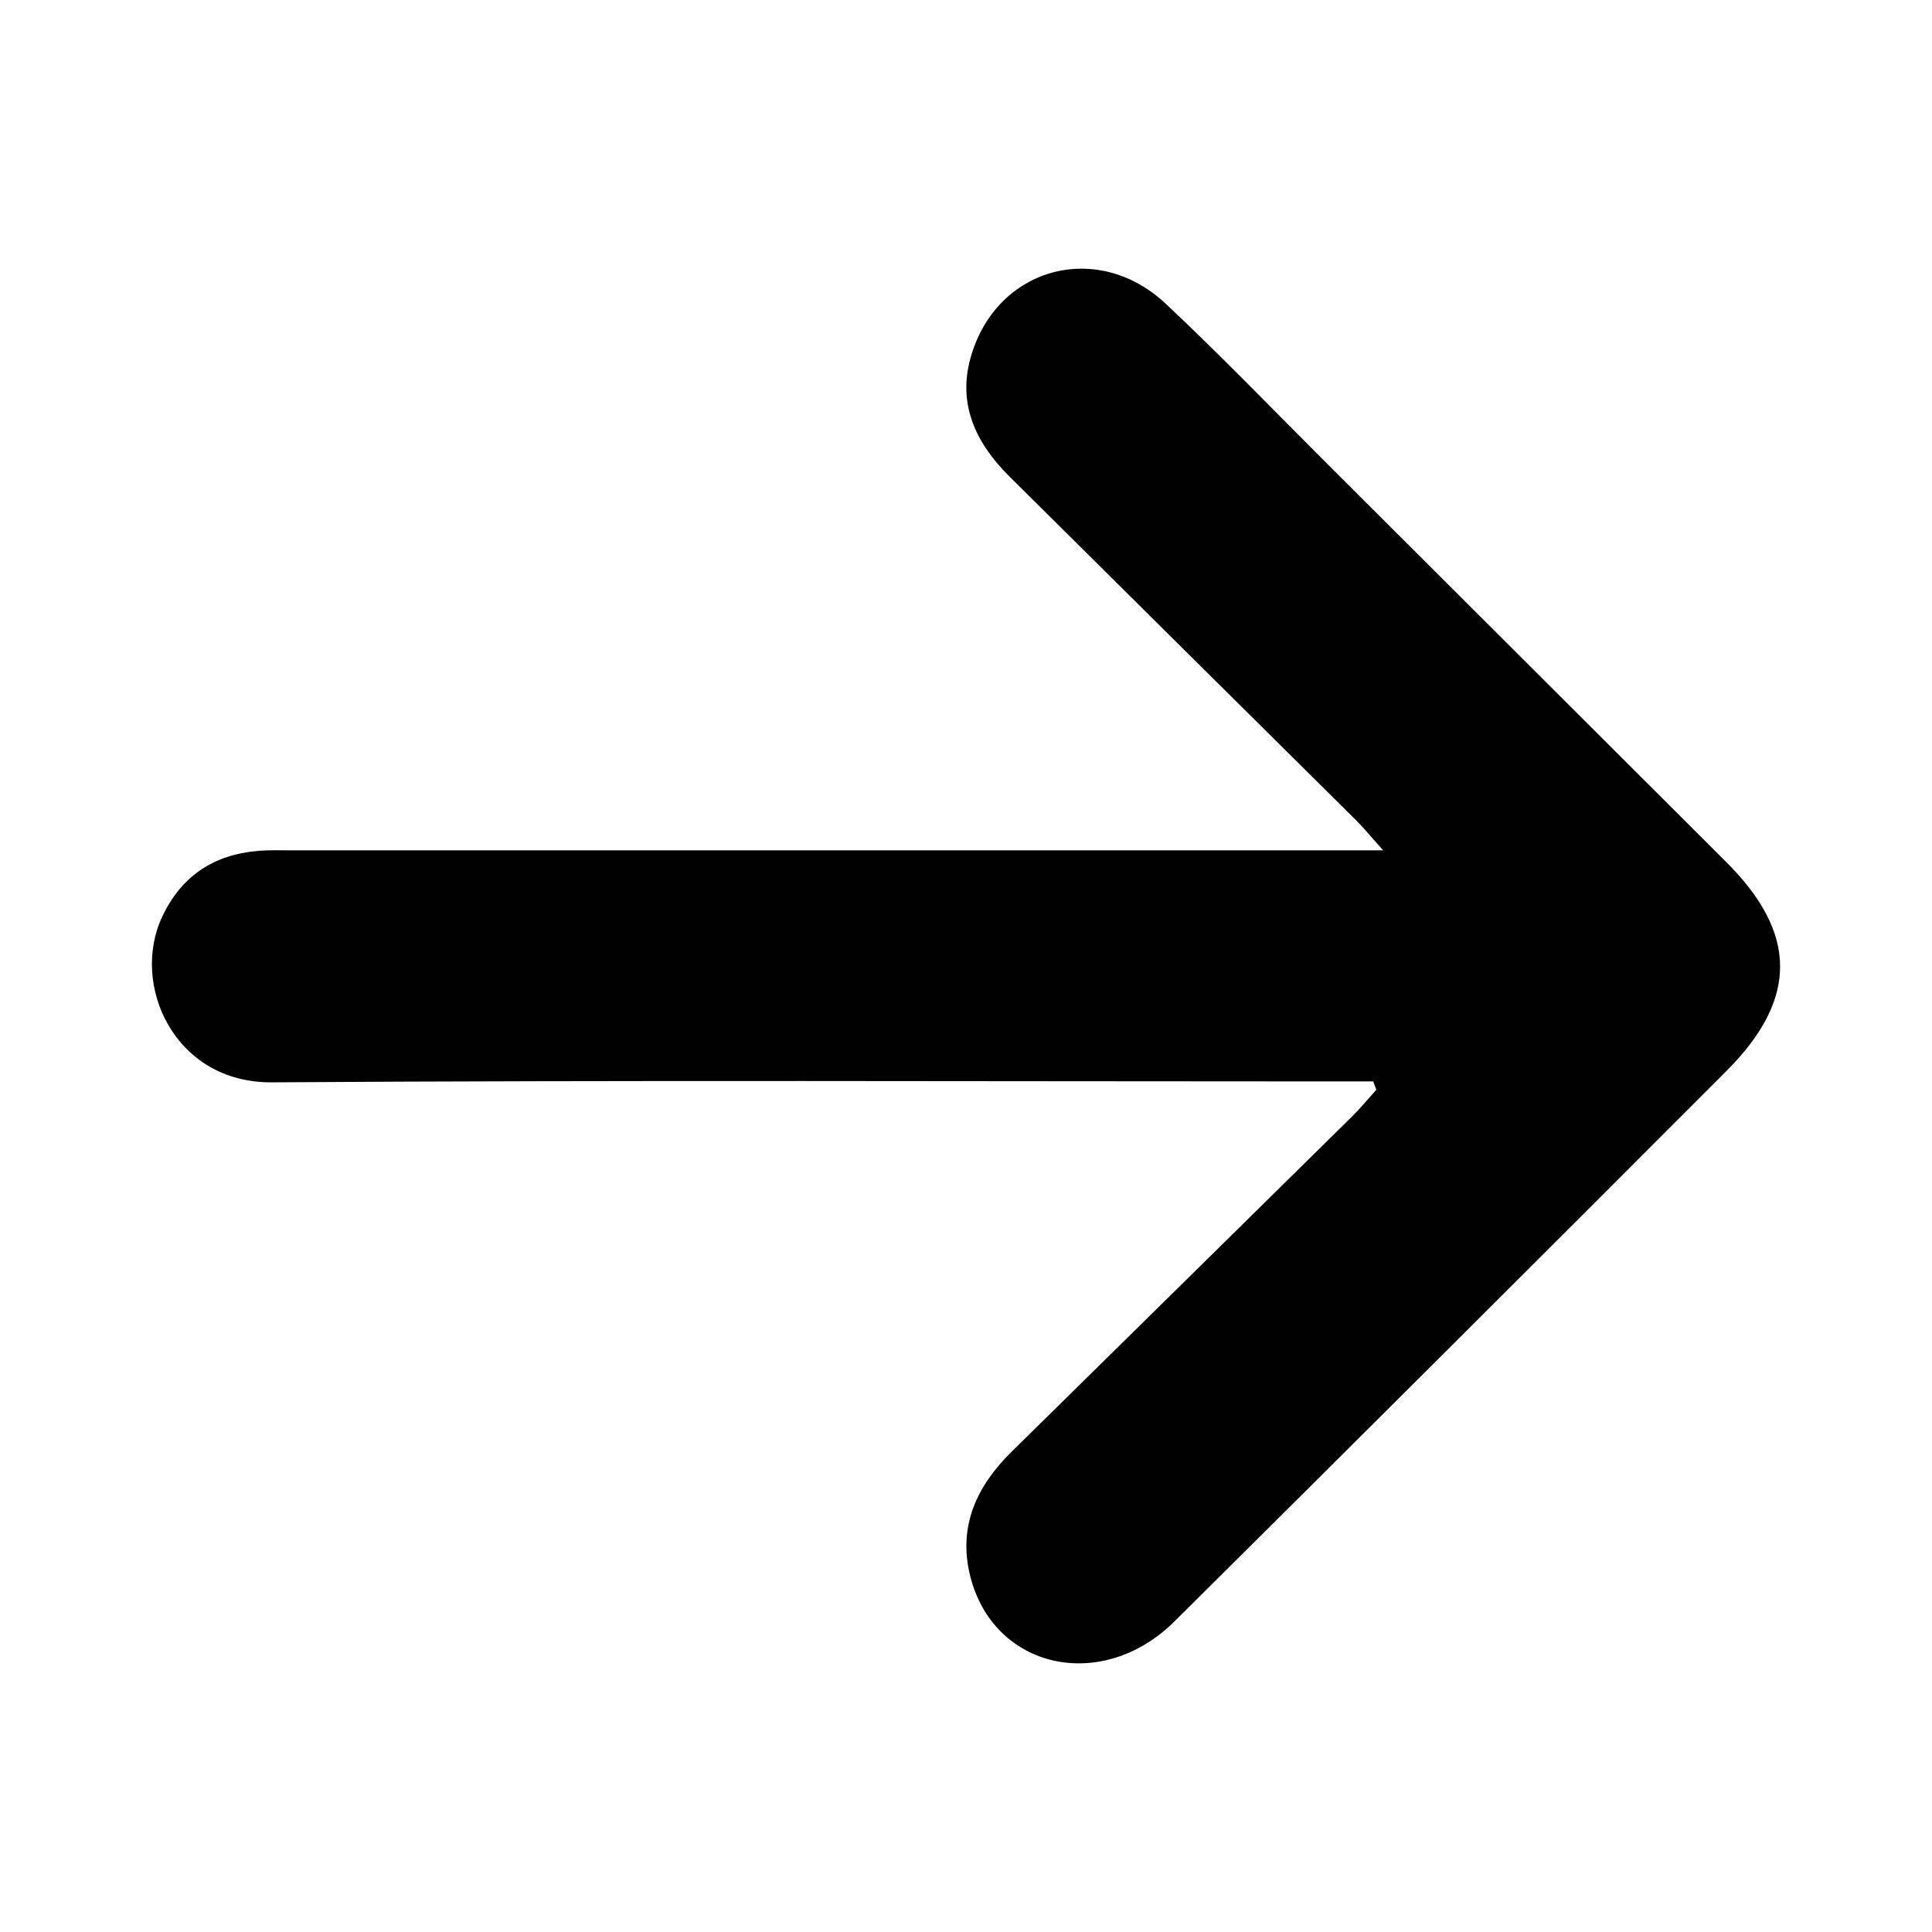 <?xml version="1.0" encoding="UTF-8"?>
<svg xmlns="http://www.w3.org/2000/svg" version="1.1" viewBox="0 0 512 512">
  <defs>
    <style>
      .cls-1 {
        fill: none;
      }
    </style>
  </defs>
  <!-- Generator: Adobe Illustrator 28.7.1, SVG Export Plug-In . SVG Version: 1.2.0 Build 142)  -->
  <g>
    <g id="Calque_1">
      <rect class="cls-1" width="512" height="512"/>
      <path d="M363.94,286.59c-3.23,0-6.47,0-9.7,0-94.07,0-188.15-.37-282.22.24-25.95.17-37.51-26.06-29-43.97,5.12-10.78,13.63-16.35,25.31-17.36,3.06-.27,6.16-.15,9.25-.15,93.05,0,186.09,0,279.14,0,2.49,0,4.98,0,9.84,0-3.36-3.74-5.17-5.98-7.2-7.99-30.64-30.41-61.33-60.76-91.95-91.19-8.71-8.66-13.67-18.91-10.21-31.32,6.67-23.95,33.51-31.47,51.76-14.33,14.42,13.54,28.15,27.8,42.16,41.78,35.47,35.38,70.91,70.79,106.38,106.18,18.87,18.82,19.1,36.24.05,55.32-48.65,48.73-97.4,97.37-146.28,145.87-19.34,19.19-48.17,12.59-54.21-12.22-3.17-13.03,1.8-23.64,10.99-32.69,30.03-29.56,60.07-59.11,90.08-88.7,2.32-2.29,4.41-4.83,6.6-7.25-.26-.74-.53-1.47-.79-2.21Z"/>
    </g>
  </g>
</svg>